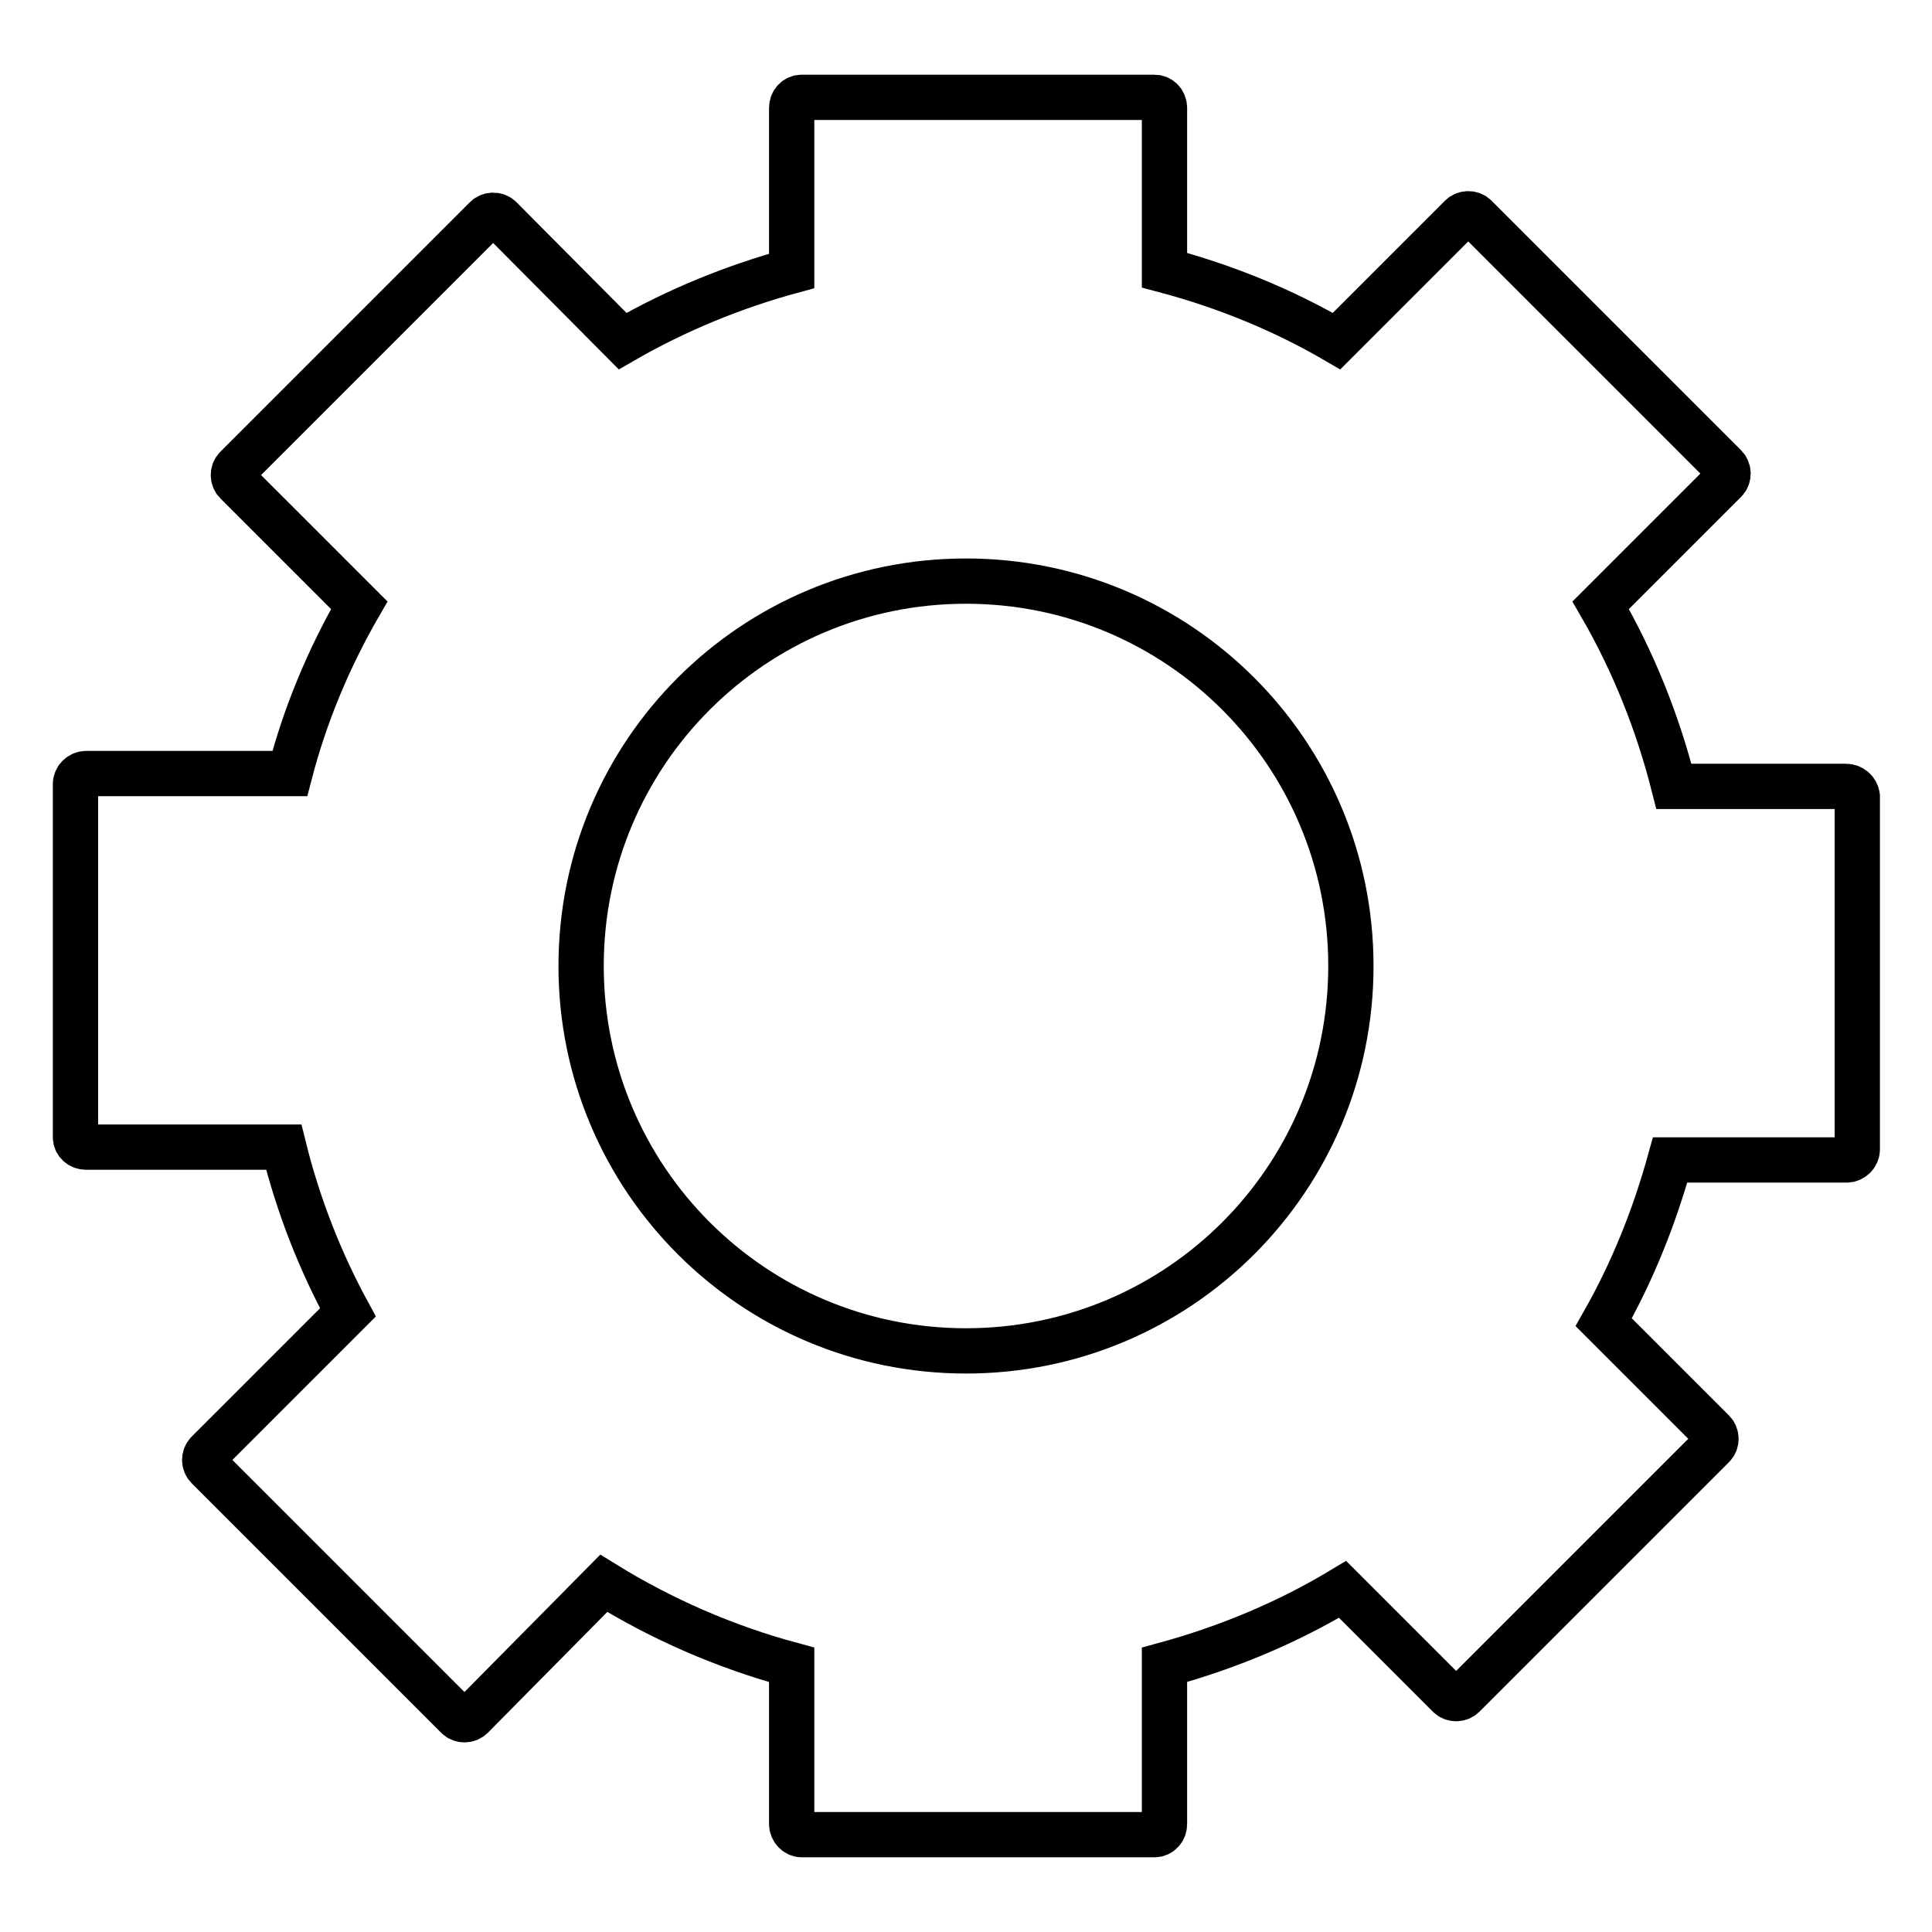 <?xml version="1.0" encoding="utf-8"?>
<!-- Svg Vector Icons : http://www.onlinewebfonts.com/icon -->
<!DOCTYPE svg PUBLIC "-//W3C//DTD SVG 1.1//EN" "http://www.w3.org/Graphics/SVG/1.1/DTD/svg11.dtd">
<svg version="1.1" xmlns="http://www.w3.org/2000/svg" xmlns:xlink="http://www.w3.org/1999/xlink" x="0px" y="0px" viewBox="0 0 256 256" enable-background="new 0 0 256 256" xml:space="preserve">
<g> <path stroke-width="6" fill-opacity="0" stroke="#000000"  d="M244.6,104.2h-22.8c-2.1-8.3-5.3-16.4-9.7-24l16.5-16.5c0.5-0.5,0.5-1.4,0-1.9l-33.1-33.1 c-0.5-0.5-1.4-0.5-1.9,0l-16.5,16.5c-7.2-4.2-14.9-7.3-22.8-9.4V14.3c0-0.8-0.6-1.4-1.3-1.4h-46.8c-0.7,0-1.3,0.6-1.3,1.4v21.6 c-7.7,2.1-15.3,5.2-22.4,9.3L66.3,28.9c-0.5-0.5-1.4-0.5-1.9,0L31.3,62c-0.5,0.5-0.5,1.4,0,1.9l16.3,16.3 c-4.1,7.1-7.2,14.6-9.2,22.3H11.4c-0.7,0-1.4,0.6-1.4,1.4v46.8c0,0.7,0.6,1.3,1.4,1.3h26.2c1.9,7.7,4.8,15.1,8.5,21.9l-18.6,18.6 c-0.5,0.5-0.5,1.4,0,1.9l33.1,33.1c0.5,0.5,1.4,0.5,1.9,0L80,209.8c7.6,4.7,16,8.4,24.9,10.8v21.1c0,0.7,0.6,1.4,1.3,1.4H153 c0.7,0,1.3-0.6,1.3-1.4v-21.1c8.4-2.3,16.3-5.6,23.6-10l14.1,14.1c0.5,0.5,1.4,0.5,1.9,0l33.1-33.1c0.5-0.5,0.5-1.4,0-1.9 l-14.5-14.5c3.8-6.7,6.7-13.9,8.8-21.5h23.4c0.7,0,1.4-0.6,1.4-1.4v-46.8C246,104.8,245.4,104.2,244.6,104.2z M128,179 c-28.2,0-51-22.8-51-51c0-28.2,22.8-51,51-51s51,22.8,51,51C179,156.2,156.2,179,128,179z"/></g>
</svg>
